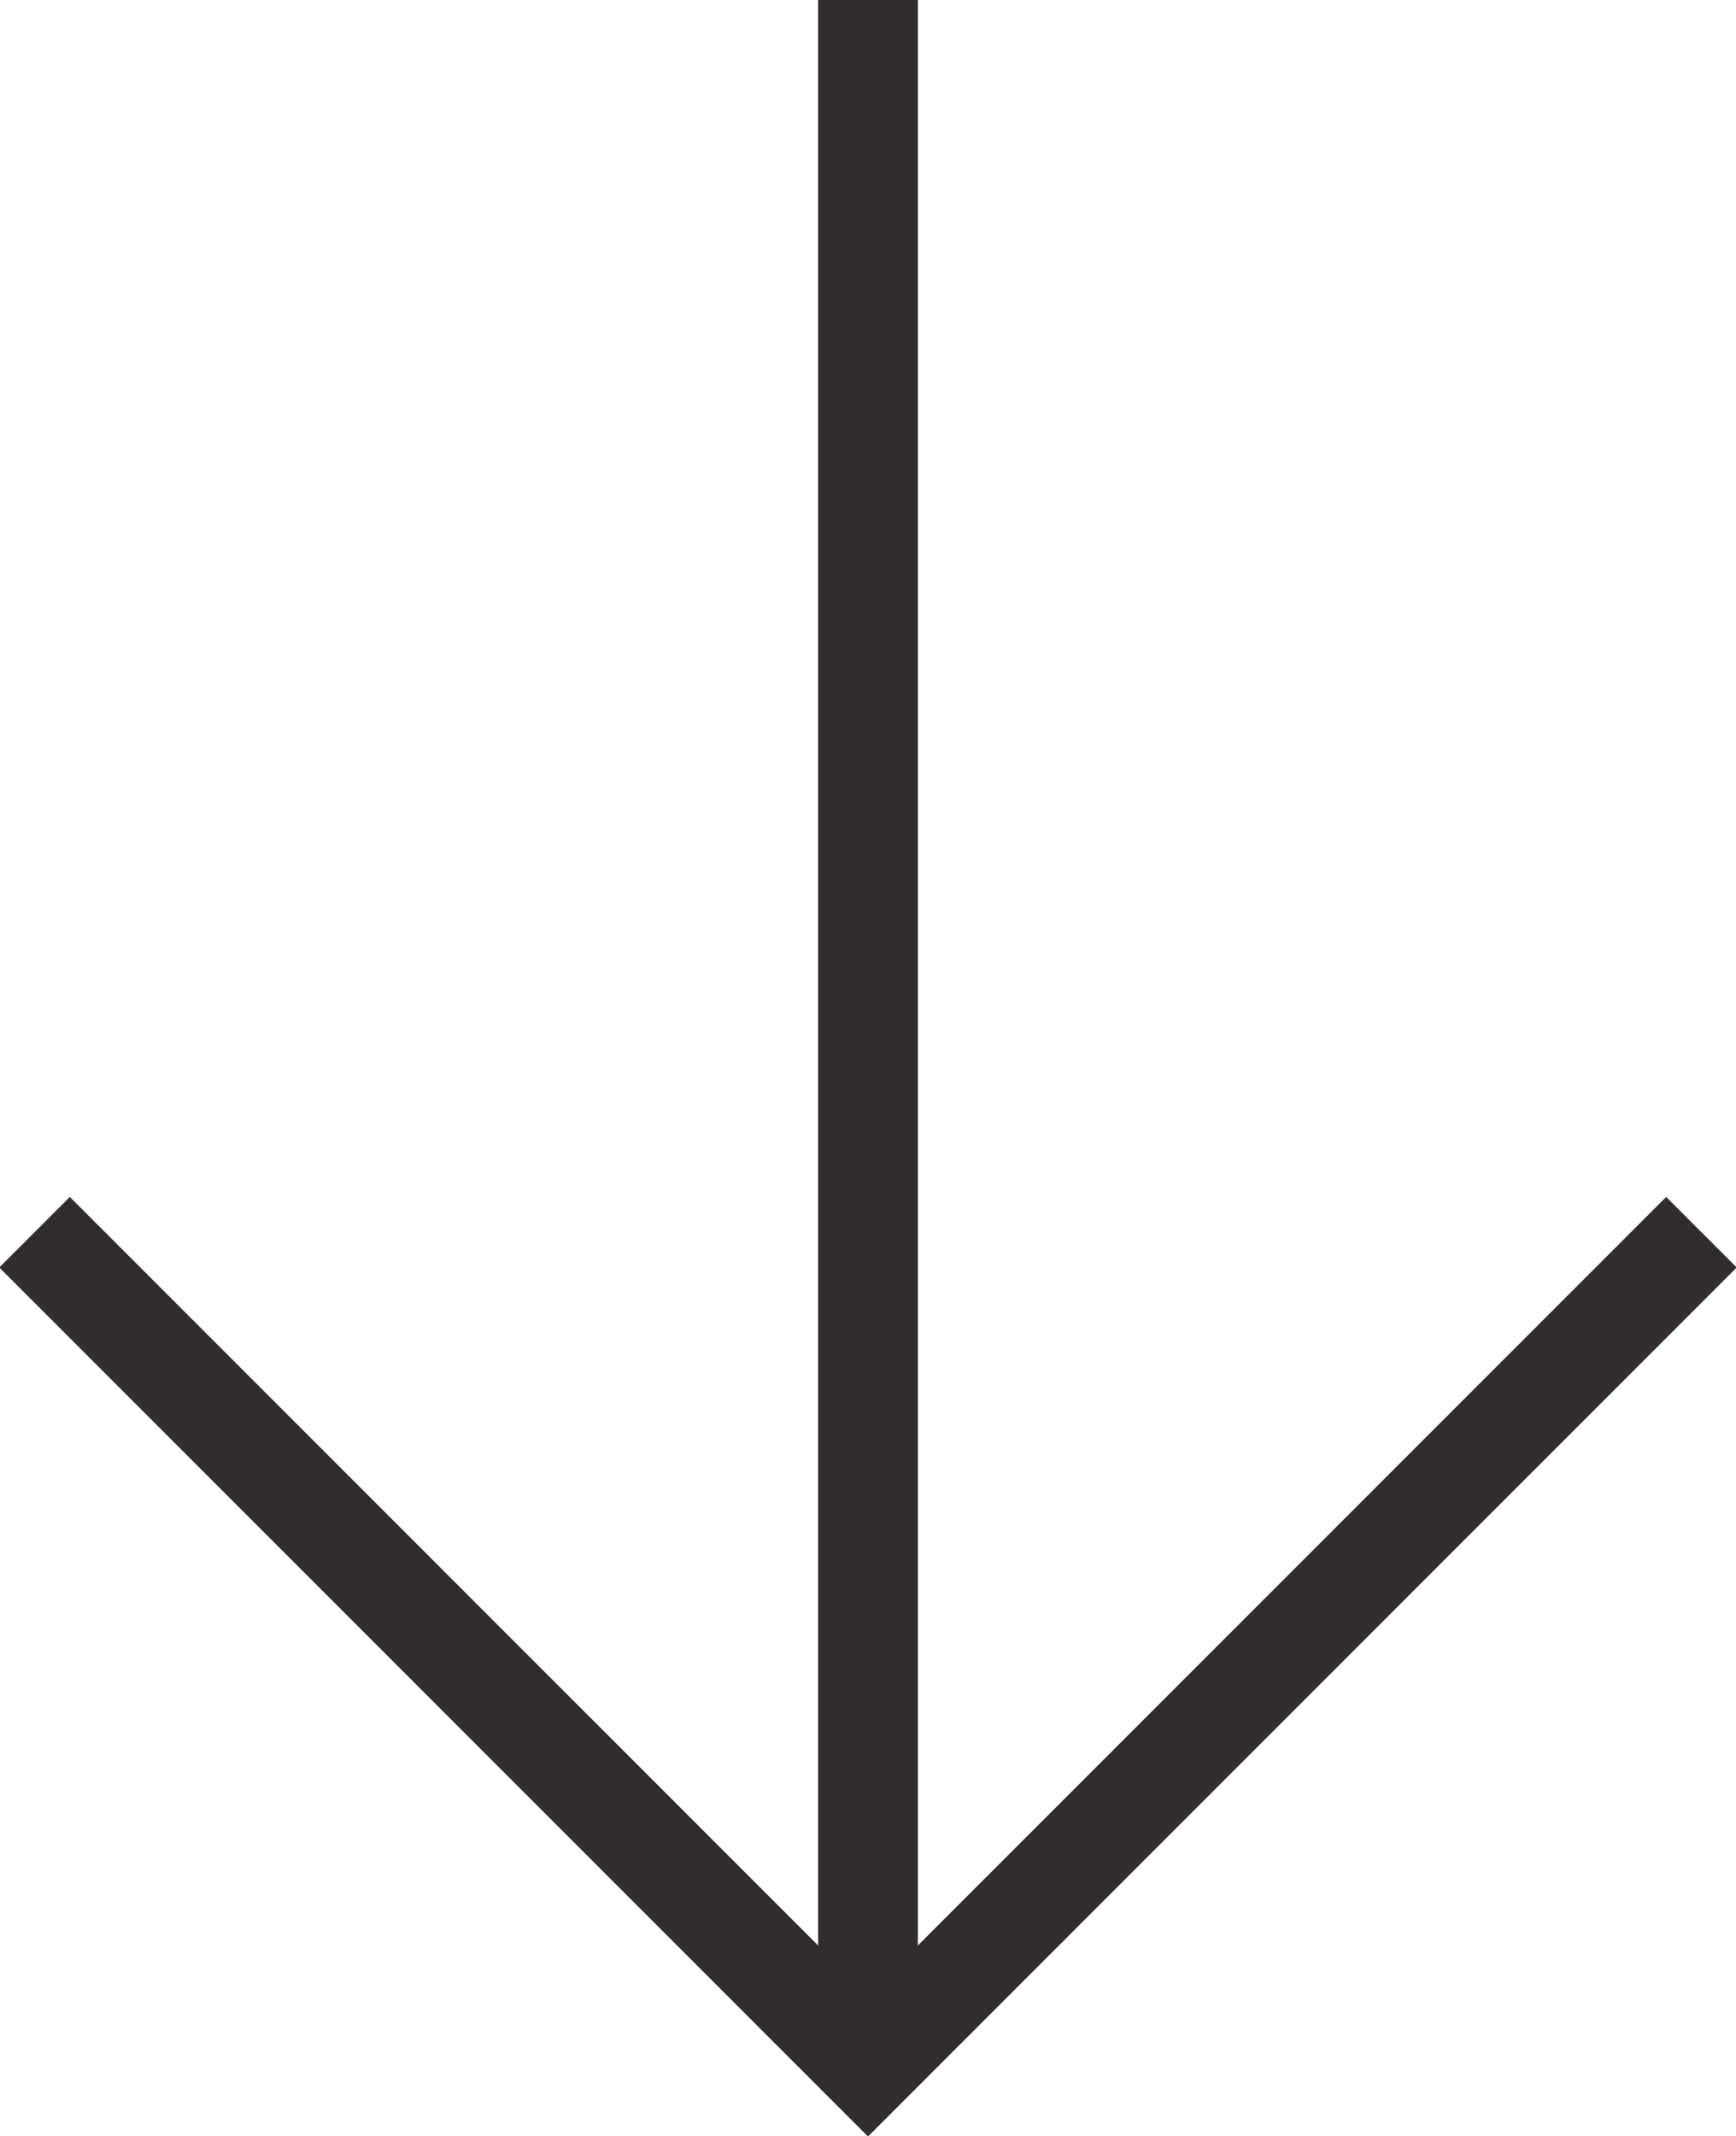 <?xml version="1.0" encoding="UTF-8"?> <svg xmlns="http://www.w3.org/2000/svg" id="Layer_1" version="1.1" viewBox="0 0 17.4 21.4"><defs><style> .st0, .st1 { fill: none; stroke: #322d2d; stroke-miterlimit: 10; } .st1 { stroke-linecap: square; } </style></defs><path class="st0" d="M8.7,0v20.7"></path><path class="st1" d="M16.7,12.7l-8,8L.7,12.7"></path></svg> 